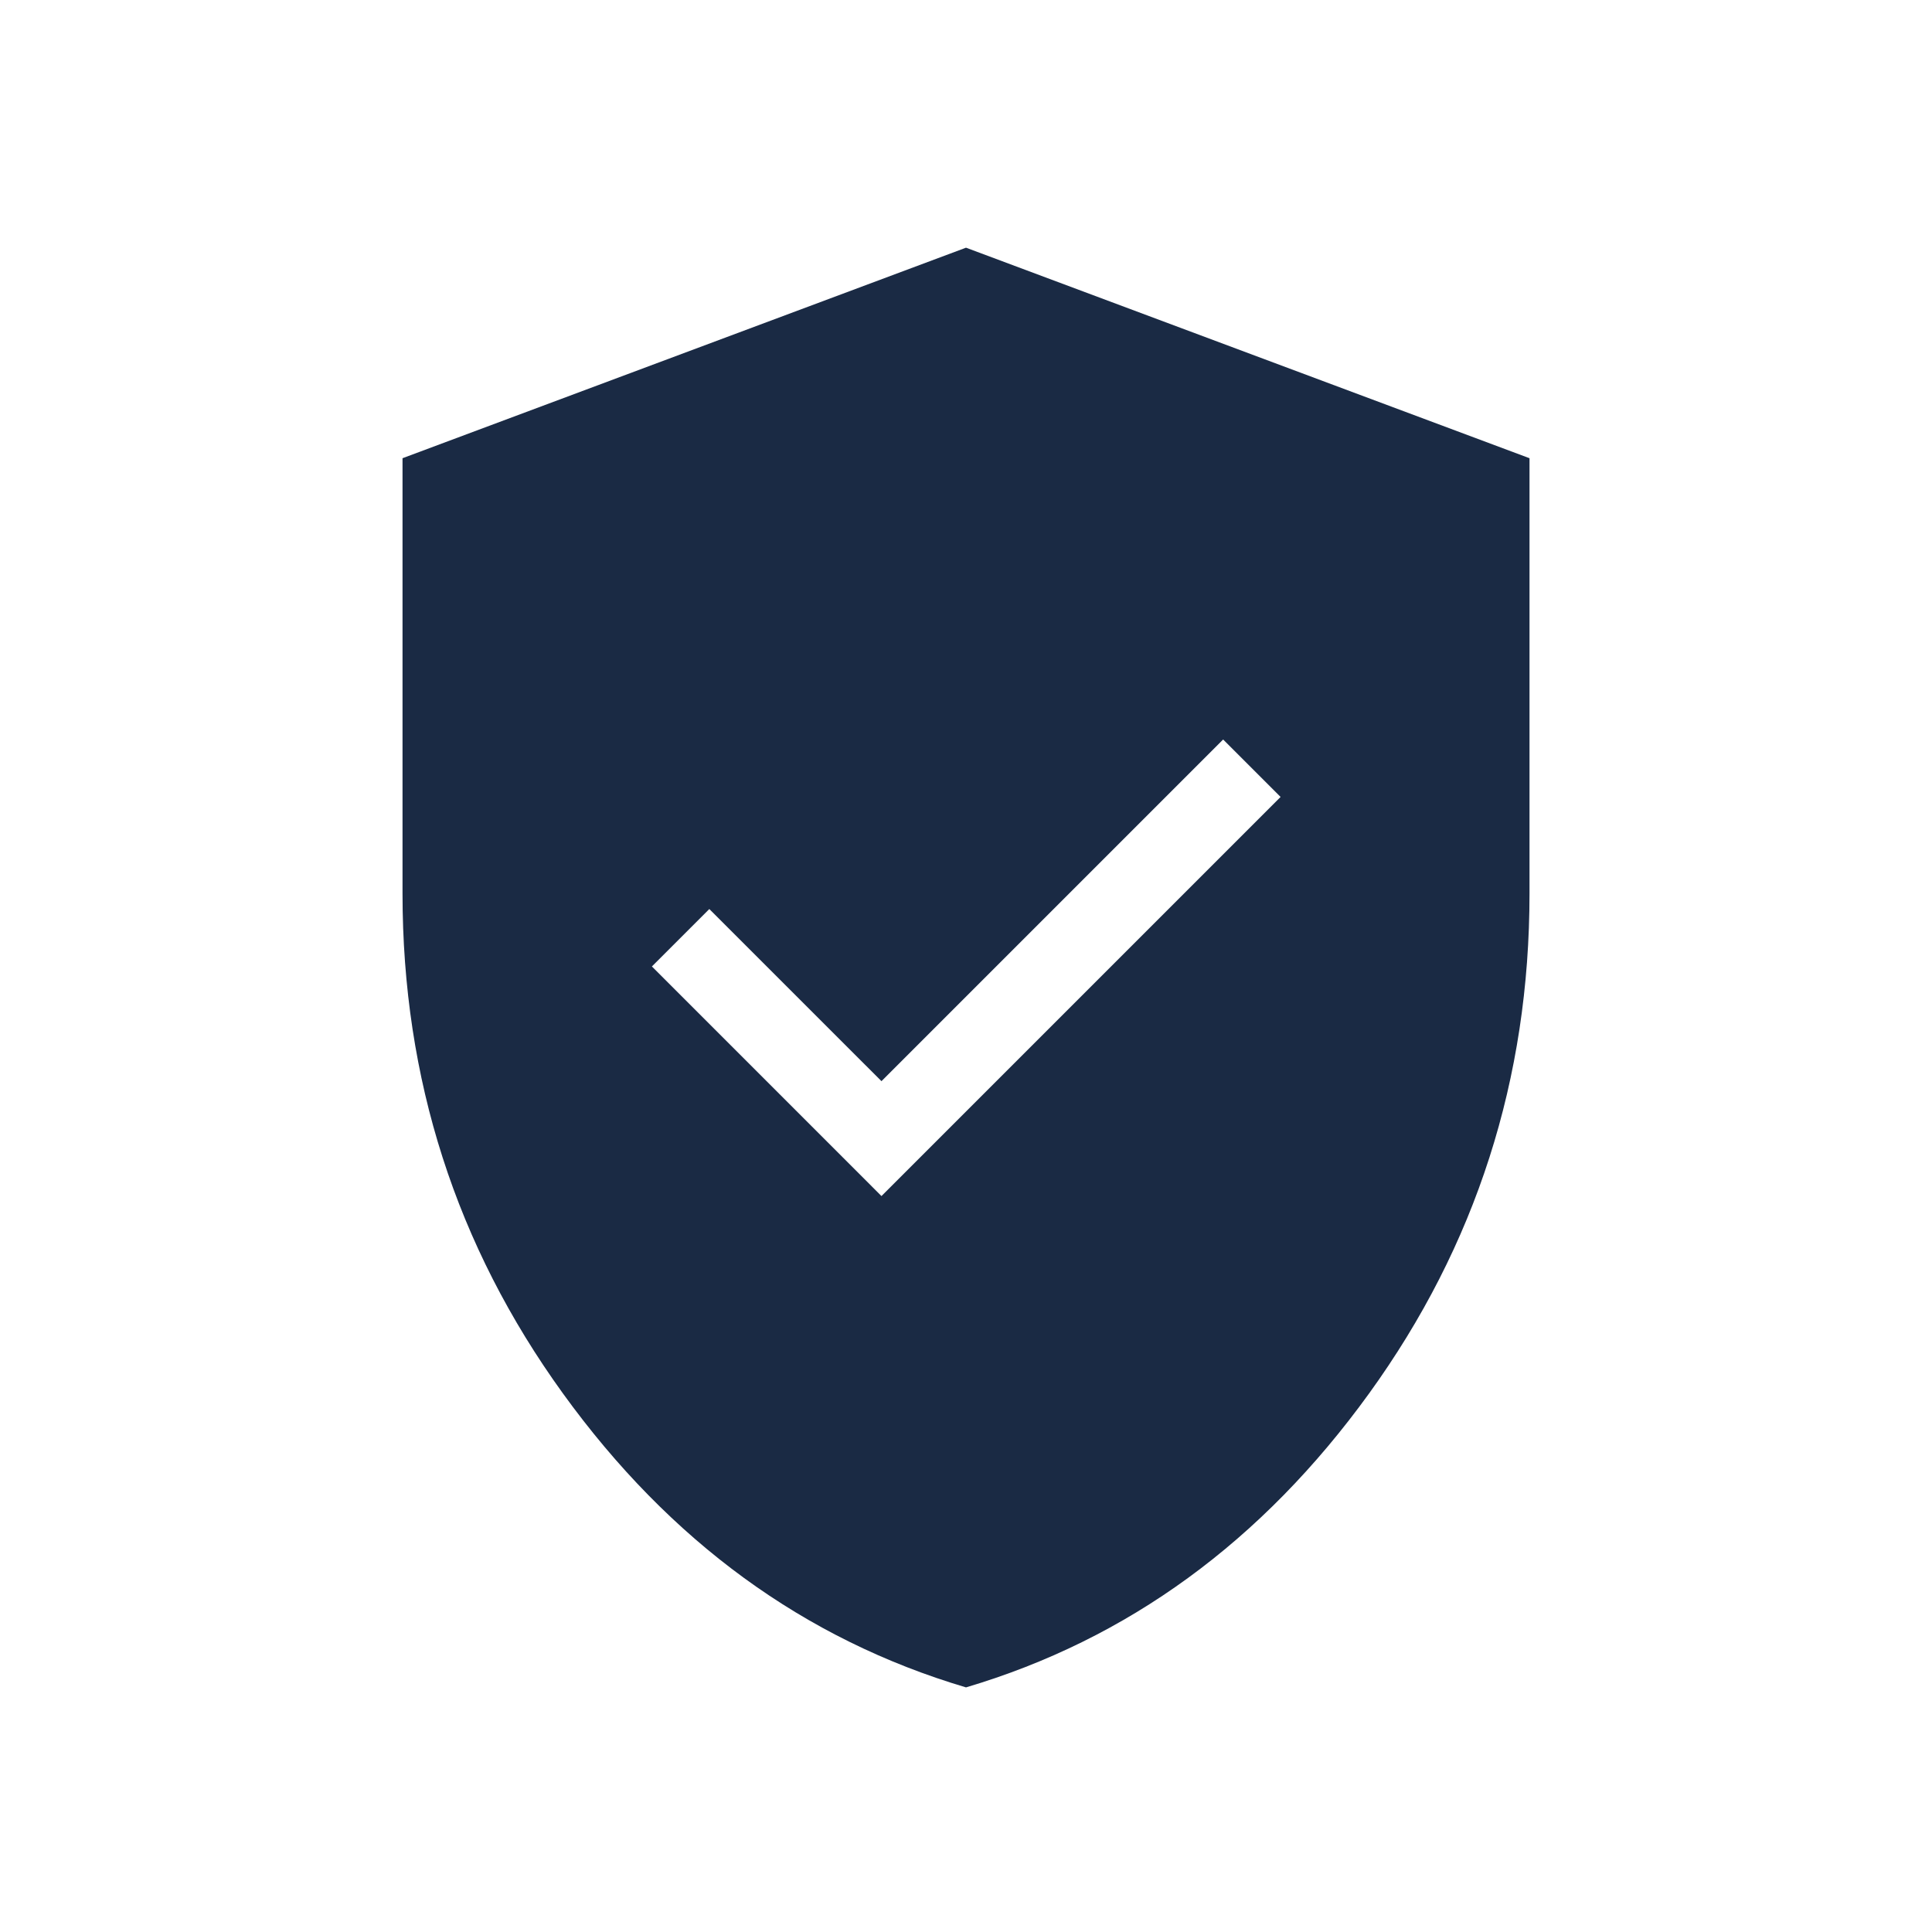 <?xml version="1.0" encoding="UTF-8"?>
<svg xmlns="http://www.w3.org/2000/svg" width="64" height="64" viewBox="0 0 64 64" fill="none">
  <mask id="mask0_128_1759" style="mask-type:luminance" maskUnits="userSpaceOnUse" x="0" y="0" width="64" height="64">
    <rect width="64" height="64" fill="white"></rect>
  </mask>
  <g mask="url(#mask0_128_1759)">
    <path d="M29.2 39.621L42.421 26.4L40.518 24.497L29.2 35.815L23.497 30.113L21.595 32.015L29.2 39.621ZM32 55.897C26.643 54.307 22.192 51.062 18.649 46.161C15.105 41.26 13.334 35.74 13.334 29.6V15.179L32 8.205L50.667 15.179V29.6C50.667 35.74 48.895 41.26 45.352 46.161C41.808 51.062 37.358 54.307 32 55.897Z" fill="#1A2A44"></path>
  </g>
</svg>
